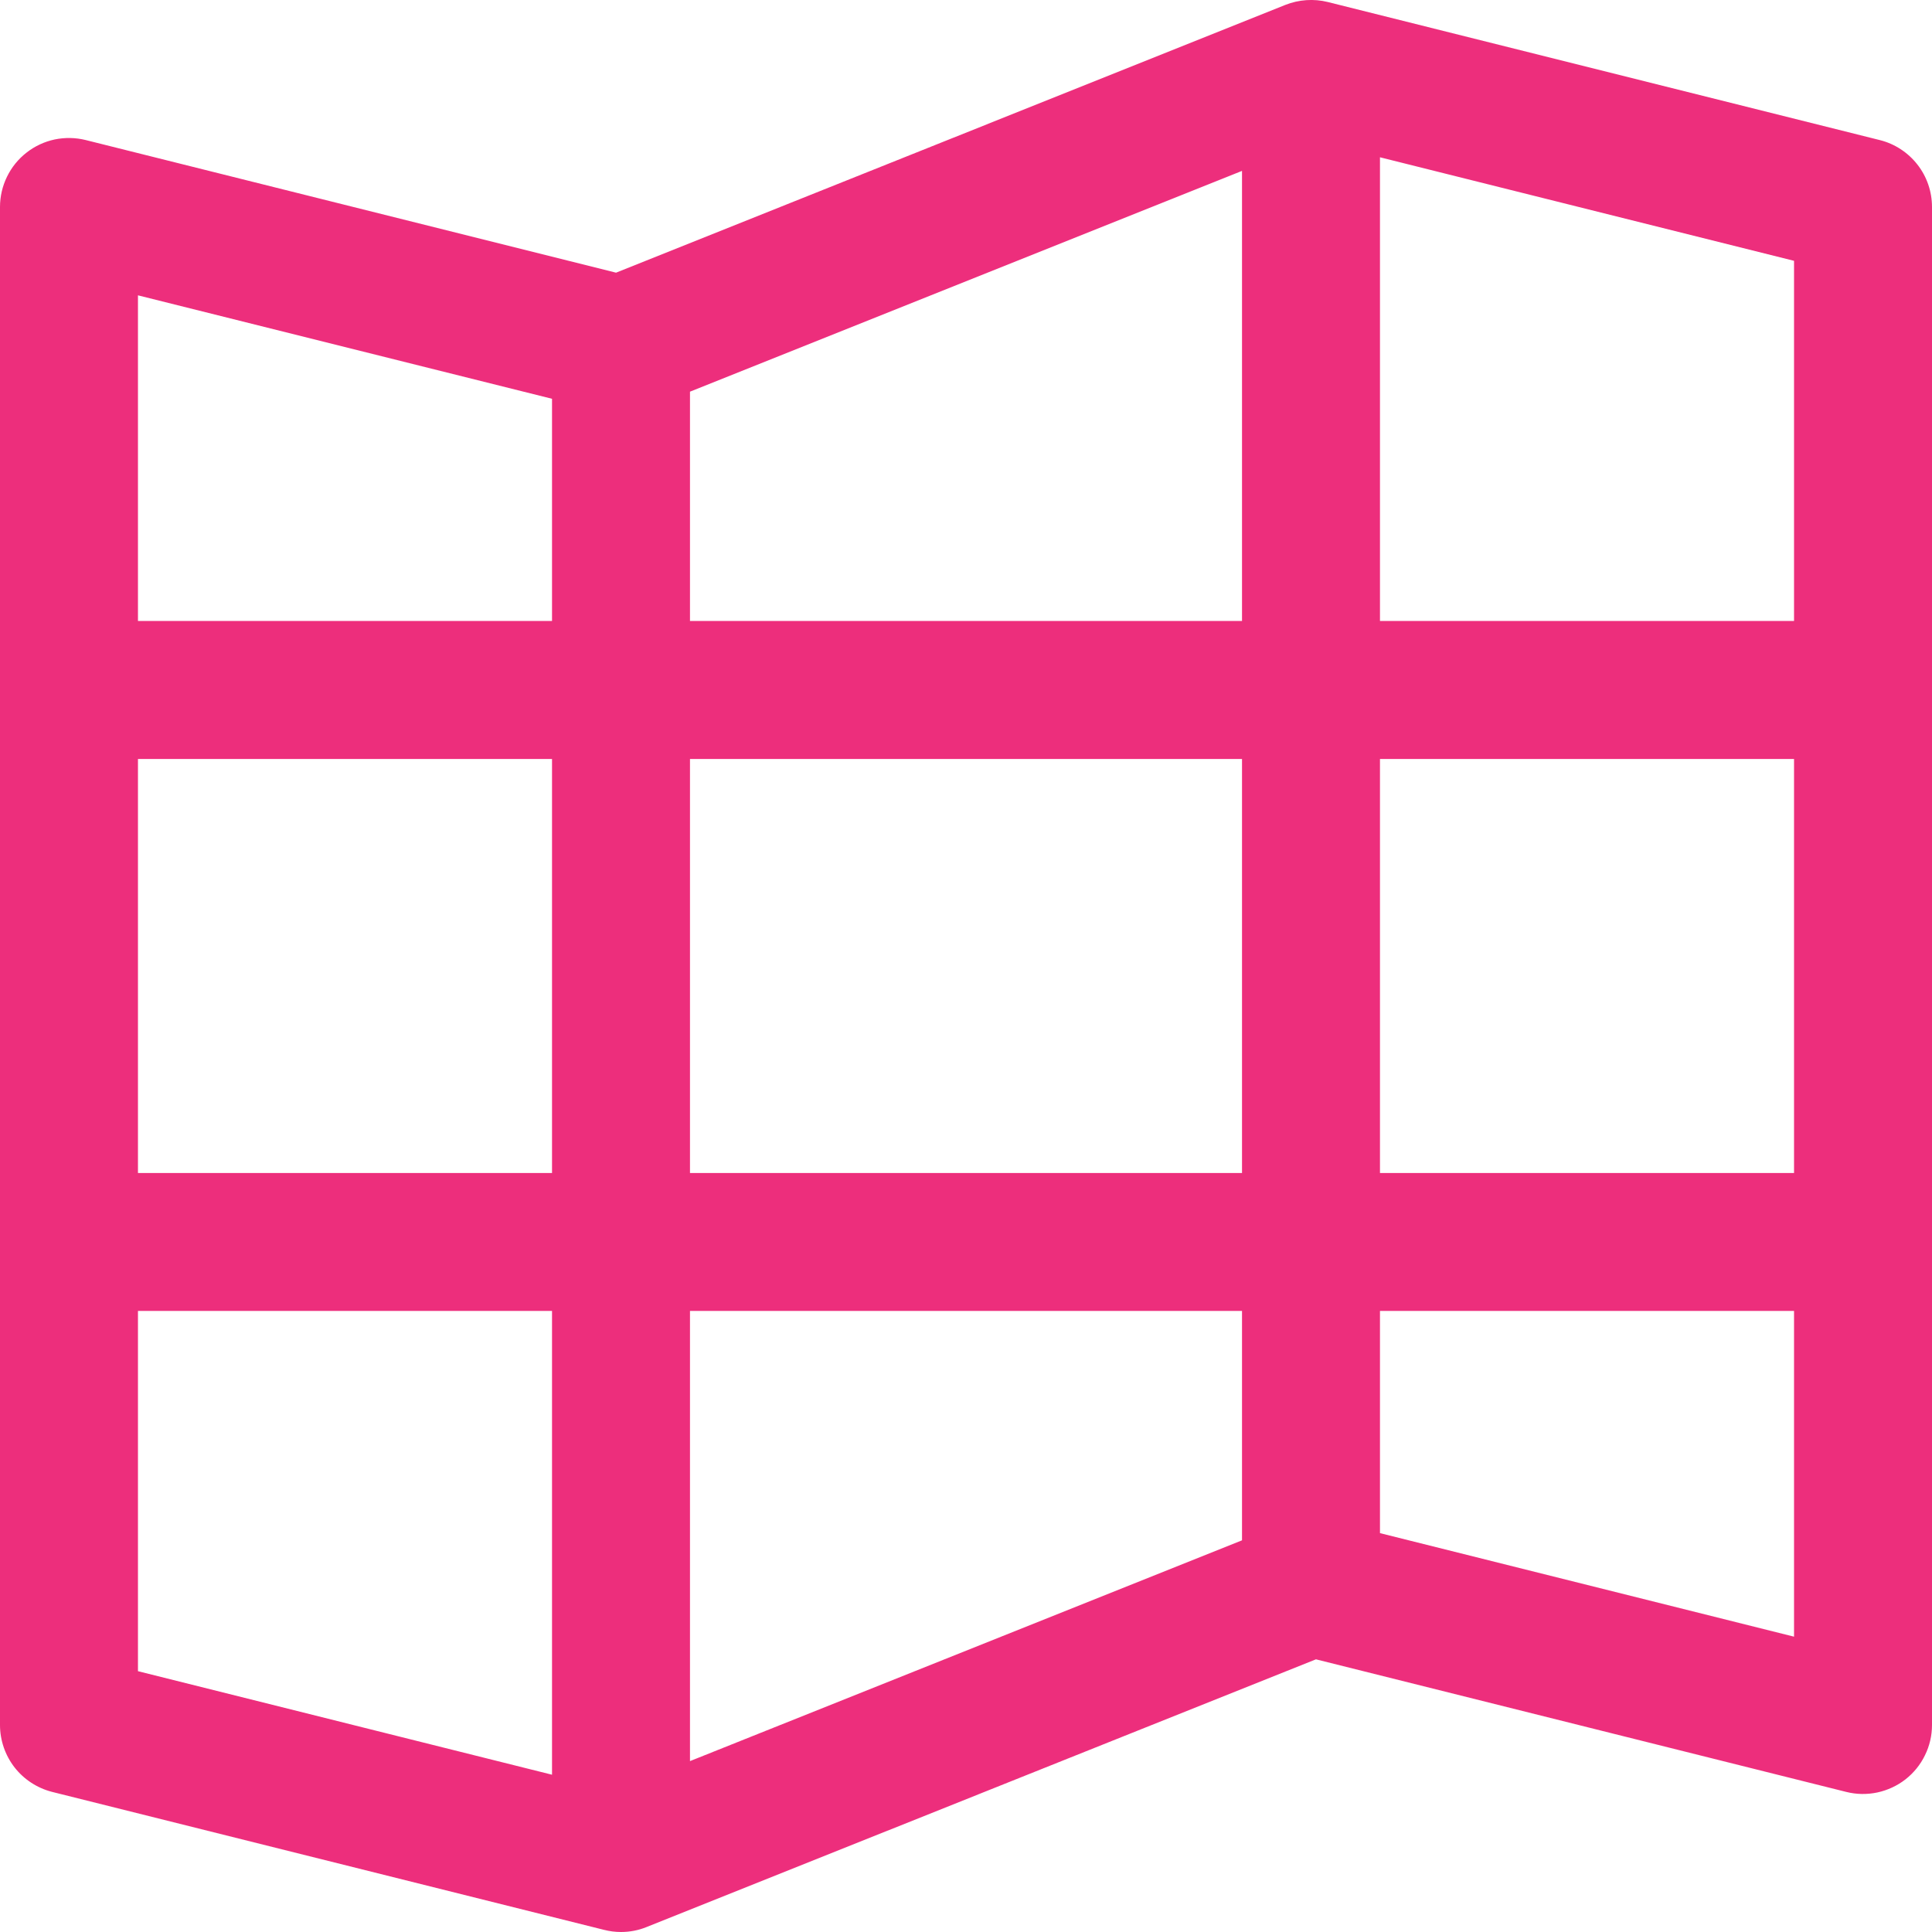 <svg width="22" height="22" viewBox="0 0 22 22" fill="none" xmlns="http://www.w3.org/2000/svg">
<path d="M21.405 1.595L15.12 0.023C14.959 -0.017 14.79 -0.005 14.636 0.056L7.015 3.105L0.977 1.595C0.861 1.566 0.74 1.564 0.623 1.588C0.506 1.613 0.396 1.664 0.302 1.738C0.208 1.811 0.132 1.905 0.08 2.012C0.027 2.12 3.13968e-06 2.238 0 2.357V19.643C4.60463e-06 19.818 0.059 19.988 0.166 20.126C0.274 20.264 0.425 20.362 0.595 20.405L6.88 21.976C6.943 21.992 7.007 22 7.071 22C7.172 22 7.271 21.981 7.364 21.943L14.985 18.895L21.024 20.405C21.14 20.434 21.261 20.436 21.378 20.411C21.494 20.386 21.604 20.335 21.698 20.262C21.792 20.188 21.868 20.095 21.92 19.987C21.973 19.88 22 19.762 22 19.643V2.357C22 2.182 21.942 2.012 21.834 1.874C21.726 1.736 21.575 1.637 21.405 1.595ZM20.429 7.071H15.714V1.791L20.429 2.97V7.071ZM6.286 13.357H1.571V8.643H6.286V13.357ZM7.857 7.071V4.46L14.143 1.946V7.071H7.857ZM14.143 8.643V13.357H7.857V8.643H14.143ZM7.857 14.928H14.143V17.54L7.857 20.054V14.928ZM15.714 8.643H20.429V13.357H15.714V8.643ZM6.286 4.541V7.071H1.571V3.363L6.286 4.541ZM1.571 14.928H6.286V20.209L1.571 19.03V14.928ZM15.714 17.458V14.928H20.429V18.637L15.714 17.458Z" fill="#ED2E7C"/>
</svg>
